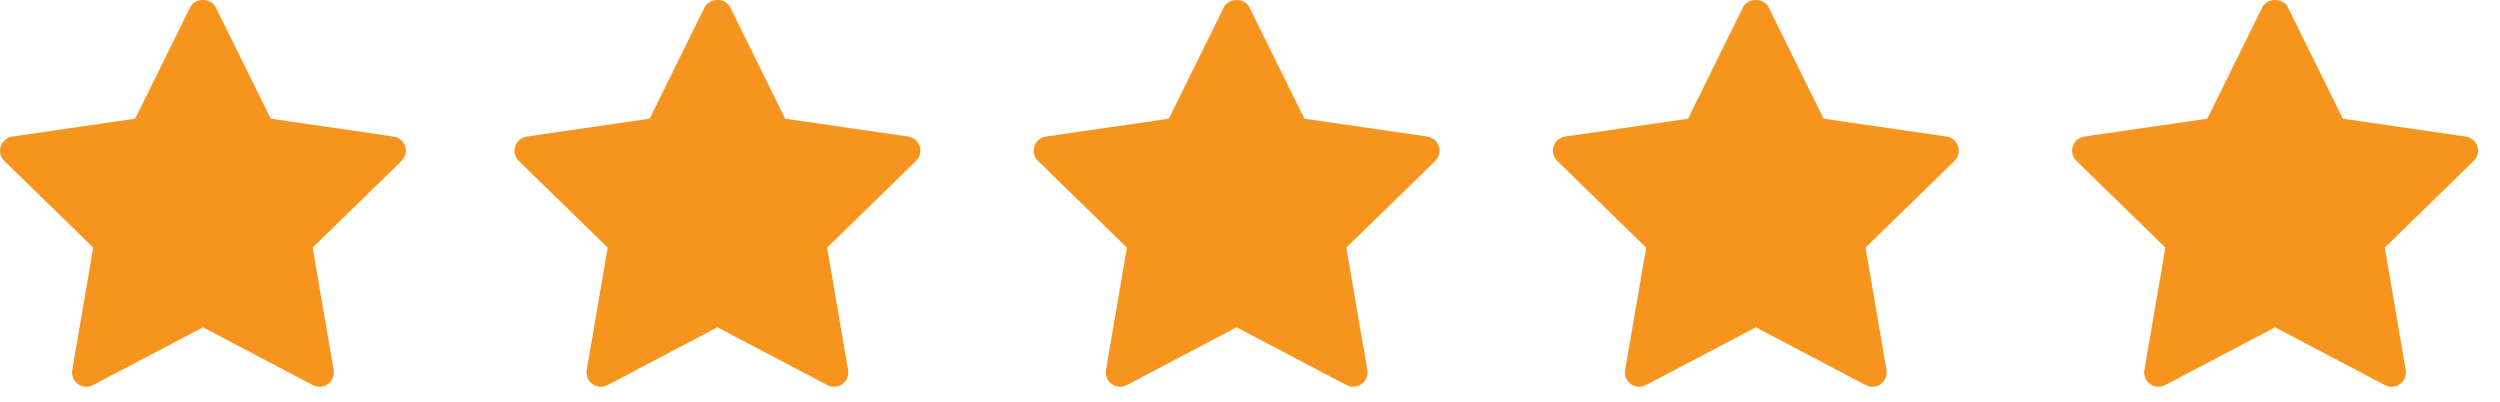 <svg width="112" height="18" viewBox="0 0 112 18" fill="none" xmlns="http://www.w3.org/2000/svg">
<path d="M17.99 7.209L14.006 11.093L14.947 16.579C14.988 16.819 14.889 17.061 14.692 17.205C14.581 17.286 14.448 17.327 14.316 17.327C14.214 17.327 14.112 17.303 14.018 17.253L9.092 14.663L4.166 17.253C3.951 17.367 3.689 17.348 3.492 17.204C3.295 17.061 3.196 16.818 3.237 16.579L4.178 11.093L0.193 7.209C0.019 7.039 -0.044 6.785 0.031 6.554C0.107 6.323 0.307 6.153 0.548 6.118L6.055 5.318L8.518 0.328C8.733 -0.109 9.45 -0.109 9.665 0.328L12.128 5.318L17.635 6.118C17.876 6.153 18.076 6.322 18.152 6.554C18.227 6.785 18.164 7.038 17.99 7.209Z" fill="#F7941D"/>
<path d="M41.038 7.209L37.053 11.093L37.995 16.579C38.035 16.819 37.937 17.061 37.74 17.205C37.629 17.286 37.496 17.327 37.364 17.327C37.262 17.327 37.16 17.303 37.066 17.253L32.14 14.663L27.213 17.253C26.998 17.367 26.737 17.348 26.54 17.204C26.343 17.061 26.244 16.818 26.285 16.579L27.226 11.093L23.241 7.209C23.067 7.039 23.004 6.785 23.079 6.554C23.155 6.323 23.355 6.153 23.596 6.118L29.103 5.318L31.566 0.328C31.781 -0.109 32.498 -0.109 32.713 0.328L35.176 5.318L40.683 6.118C40.924 6.153 41.124 6.322 41.2 6.554C41.275 6.785 41.212 7.038 41.038 7.209Z" fill="#F7941D"/>
<path d="M64.299 7.209L60.314 11.093L61.255 16.579C61.296 16.819 61.198 17.061 61.001 17.205C60.889 17.286 60.757 17.327 60.624 17.327C60.523 17.327 60.42 17.303 60.327 17.253L55.4 14.663L50.474 17.253C50.259 17.367 49.998 17.348 49.801 17.204C49.604 17.061 49.505 16.818 49.546 16.579L50.487 11.093L46.502 7.209C46.328 7.039 46.264 6.785 46.34 6.554C46.415 6.323 46.616 6.153 46.857 6.118L52.364 5.318L54.827 0.328C55.042 -0.109 55.758 -0.109 55.974 0.328L58.437 5.318L63.944 6.118C64.185 6.153 64.385 6.322 64.461 6.554C64.536 6.785 64.473 7.038 64.299 7.209Z" fill="#F7941D"/>
<path d="M87.559 7.209L83.575 11.093L84.516 16.579C84.557 16.819 84.458 17.061 84.261 17.205C84.15 17.286 84.018 17.327 83.885 17.327C83.784 17.327 83.681 17.303 83.588 17.253L78.661 14.663L73.735 17.253C73.52 17.367 73.258 17.348 73.061 17.204C72.864 17.061 72.766 16.818 72.807 16.579L73.748 11.093L69.763 7.209C69.589 7.039 69.525 6.785 69.601 6.554C69.676 6.323 69.876 6.153 70.118 6.118L75.624 5.318L78.087 0.328C78.303 -0.109 79.019 -0.109 79.235 0.328L81.698 5.318L87.204 6.118C87.446 6.153 87.646 6.322 87.721 6.554C87.797 6.785 87.734 7.038 87.559 7.209Z" fill="#F7941D"/>
<path d="M110.821 7.209L106.837 11.093L107.778 16.579C107.819 16.819 107.72 17.061 107.523 17.205C107.412 17.286 107.279 17.327 107.147 17.327C107.045 17.327 106.943 17.303 106.85 17.253L101.923 14.663L96.997 17.253C96.782 17.367 96.52 17.348 96.323 17.204C96.126 17.061 96.028 16.818 96.069 16.579L97.009 11.093L93.024 7.209C92.85 7.039 92.787 6.785 92.862 6.554C92.938 6.323 93.138 6.153 93.379 6.118L98.886 5.318L101.349 0.328C101.565 -0.109 102.281 -0.109 102.497 0.328L104.959 5.318L110.466 6.118C110.707 6.153 110.908 6.322 110.983 6.554C111.059 6.785 110.995 7.038 110.821 7.209Z" fill="#F7941D"/>
</svg>
